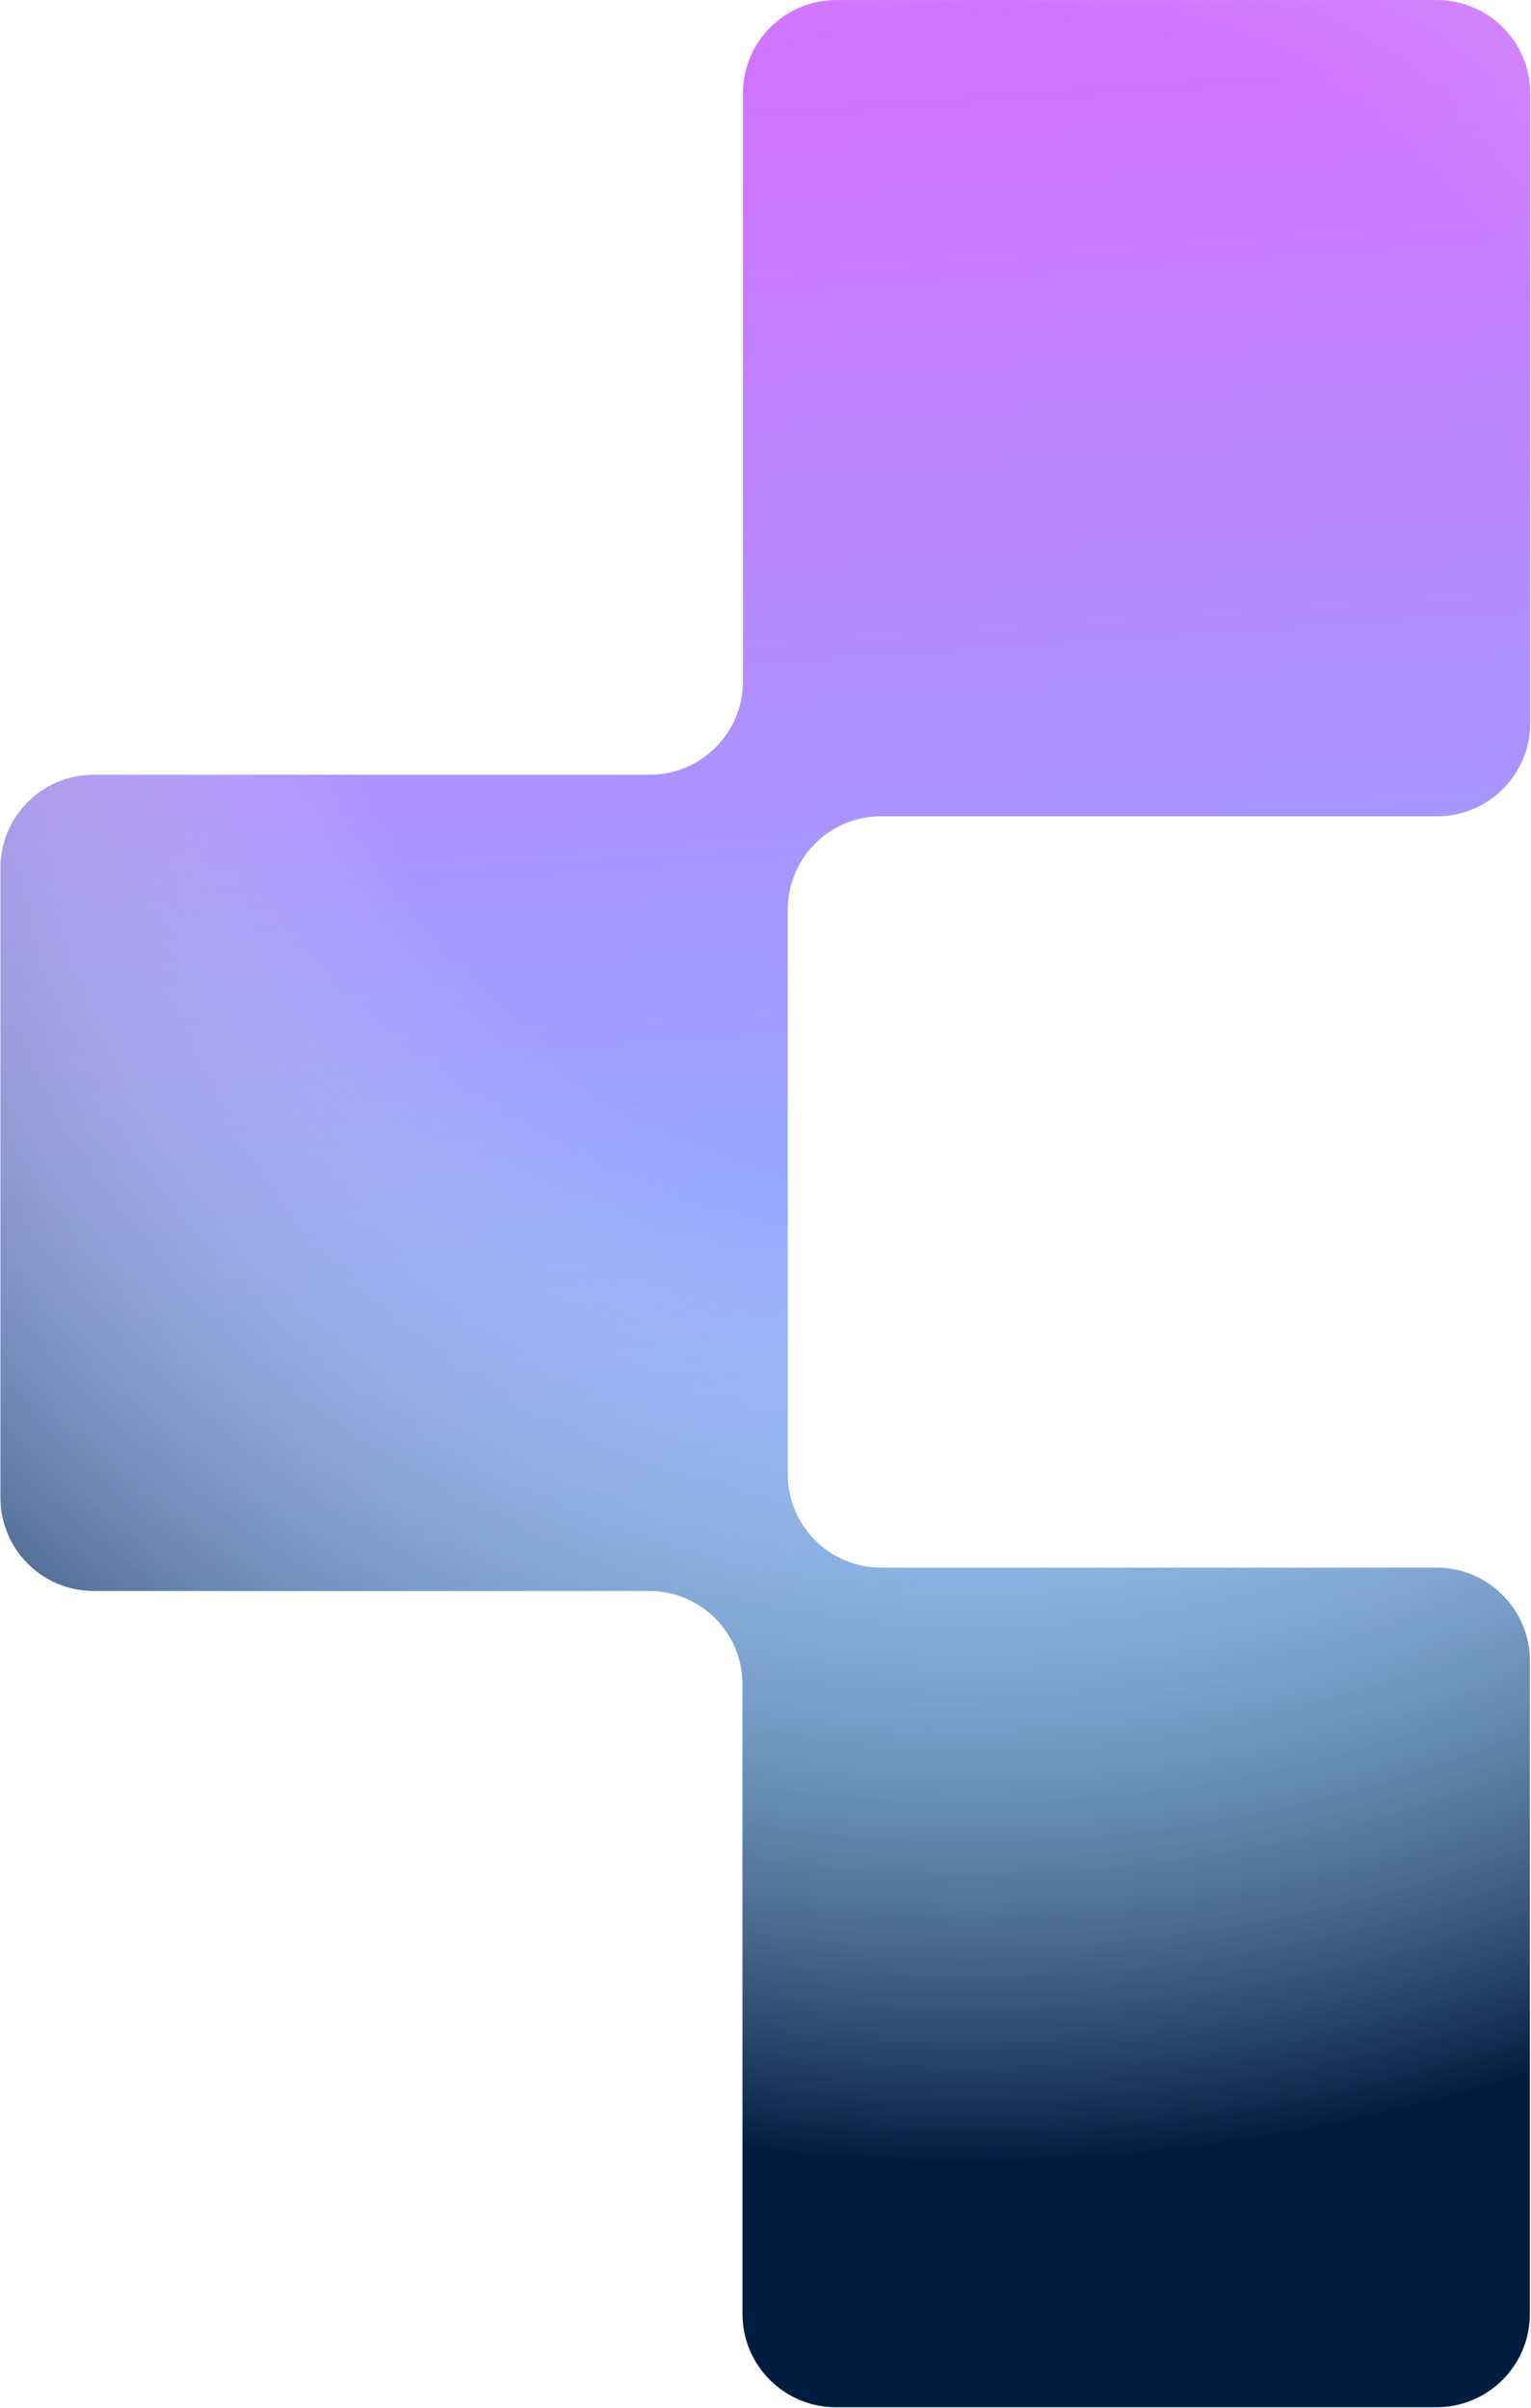 <?xml version="1.0" encoding="UTF-8"?> <svg xmlns="http://www.w3.org/2000/svg" width="1313" height="2065" viewBox="0 0 1313 2065" fill="none"><path d="M1312.36 620.053C1312.36 664.236 1276.55 700.053 1232.36 700.053H755.594C711.411 700.053 675.594 735.87 675.594 780.053V1264.4C675.594 1308.58 711.411 1344.4 755.594 1344.4H1232C1276.18 1344.4 1312 1380.22 1312 1424.4V1984.4C1312 2028.58 1276.18 2064.4 1232 2064.4H716.797C672.614 2064.4 636.797 2028.58 636.797 1984.4V1444.4C636.797 1400.22 600.98 1364.4 556.797 1364.4H80.394C36.212 1364.4 0.395 1328.58 0.395 1284.4V744.401C0.395 700.218 36.212 664.401 80.394 664.401H557.164C601.347 664.401 637.164 628.584 637.164 584.401V80.052C637.164 35.87 672.981 0.052 717.164 0.052H1232.36C1276.55 0.052 1312.36 35.87 1312.36 80.052V620.053Z" fill="url(#paint0_linear_2952_693)"></path><path d="M1312.36 620.053C1312.36 664.236 1276.55 700.053 1232.36 700.053H755.594C711.411 700.053 675.594 735.87 675.594 780.053V1264.4C675.594 1308.58 711.411 1344.4 755.594 1344.4H1232C1276.18 1344.4 1312 1380.22 1312 1424.4V1984.4C1312 2028.58 1276.18 2064.4 1232 2064.4H716.797C672.614 2064.4 636.797 2028.58 636.797 1984.4V1444.4C636.797 1400.22 600.98 1364.4 556.797 1364.4H80.394C36.212 1364.4 0.395 1328.58 0.395 1284.4V744.401C0.395 700.218 36.212 664.401 80.394 664.401H557.164C601.347 664.401 637.164 628.584 637.164 584.401V80.052C637.164 35.87 672.981 0.052 717.164 0.052H1232.36C1276.55 0.052 1312.36 35.87 1312.36 80.052V620.053Z" fill="url(#paint1_radial_2952_693)"></path><defs><linearGradient id="paint0_linear_2952_693" x1="656.379" y1="-173.309" x2="771.5" y2="1522" gradientUnits="userSpaceOnUse"><stop offset="0.154" stop-color="#D073FF"></stop><stop offset="1" stop-color="#75C0FF"></stop></linearGradient><radialGradient id="paint1_radial_2952_693" cx="0" cy="0" r="1" gradientUnits="userSpaceOnUse" gradientTransform="translate(850.183 523.642) rotate(83.318) scale(1352.04 1470)"><stop offset="0.368" stop-color="white" stop-opacity="0"></stop><stop offset="0.978" stop-color="#001D40"></stop></radialGradient></defs></svg> 